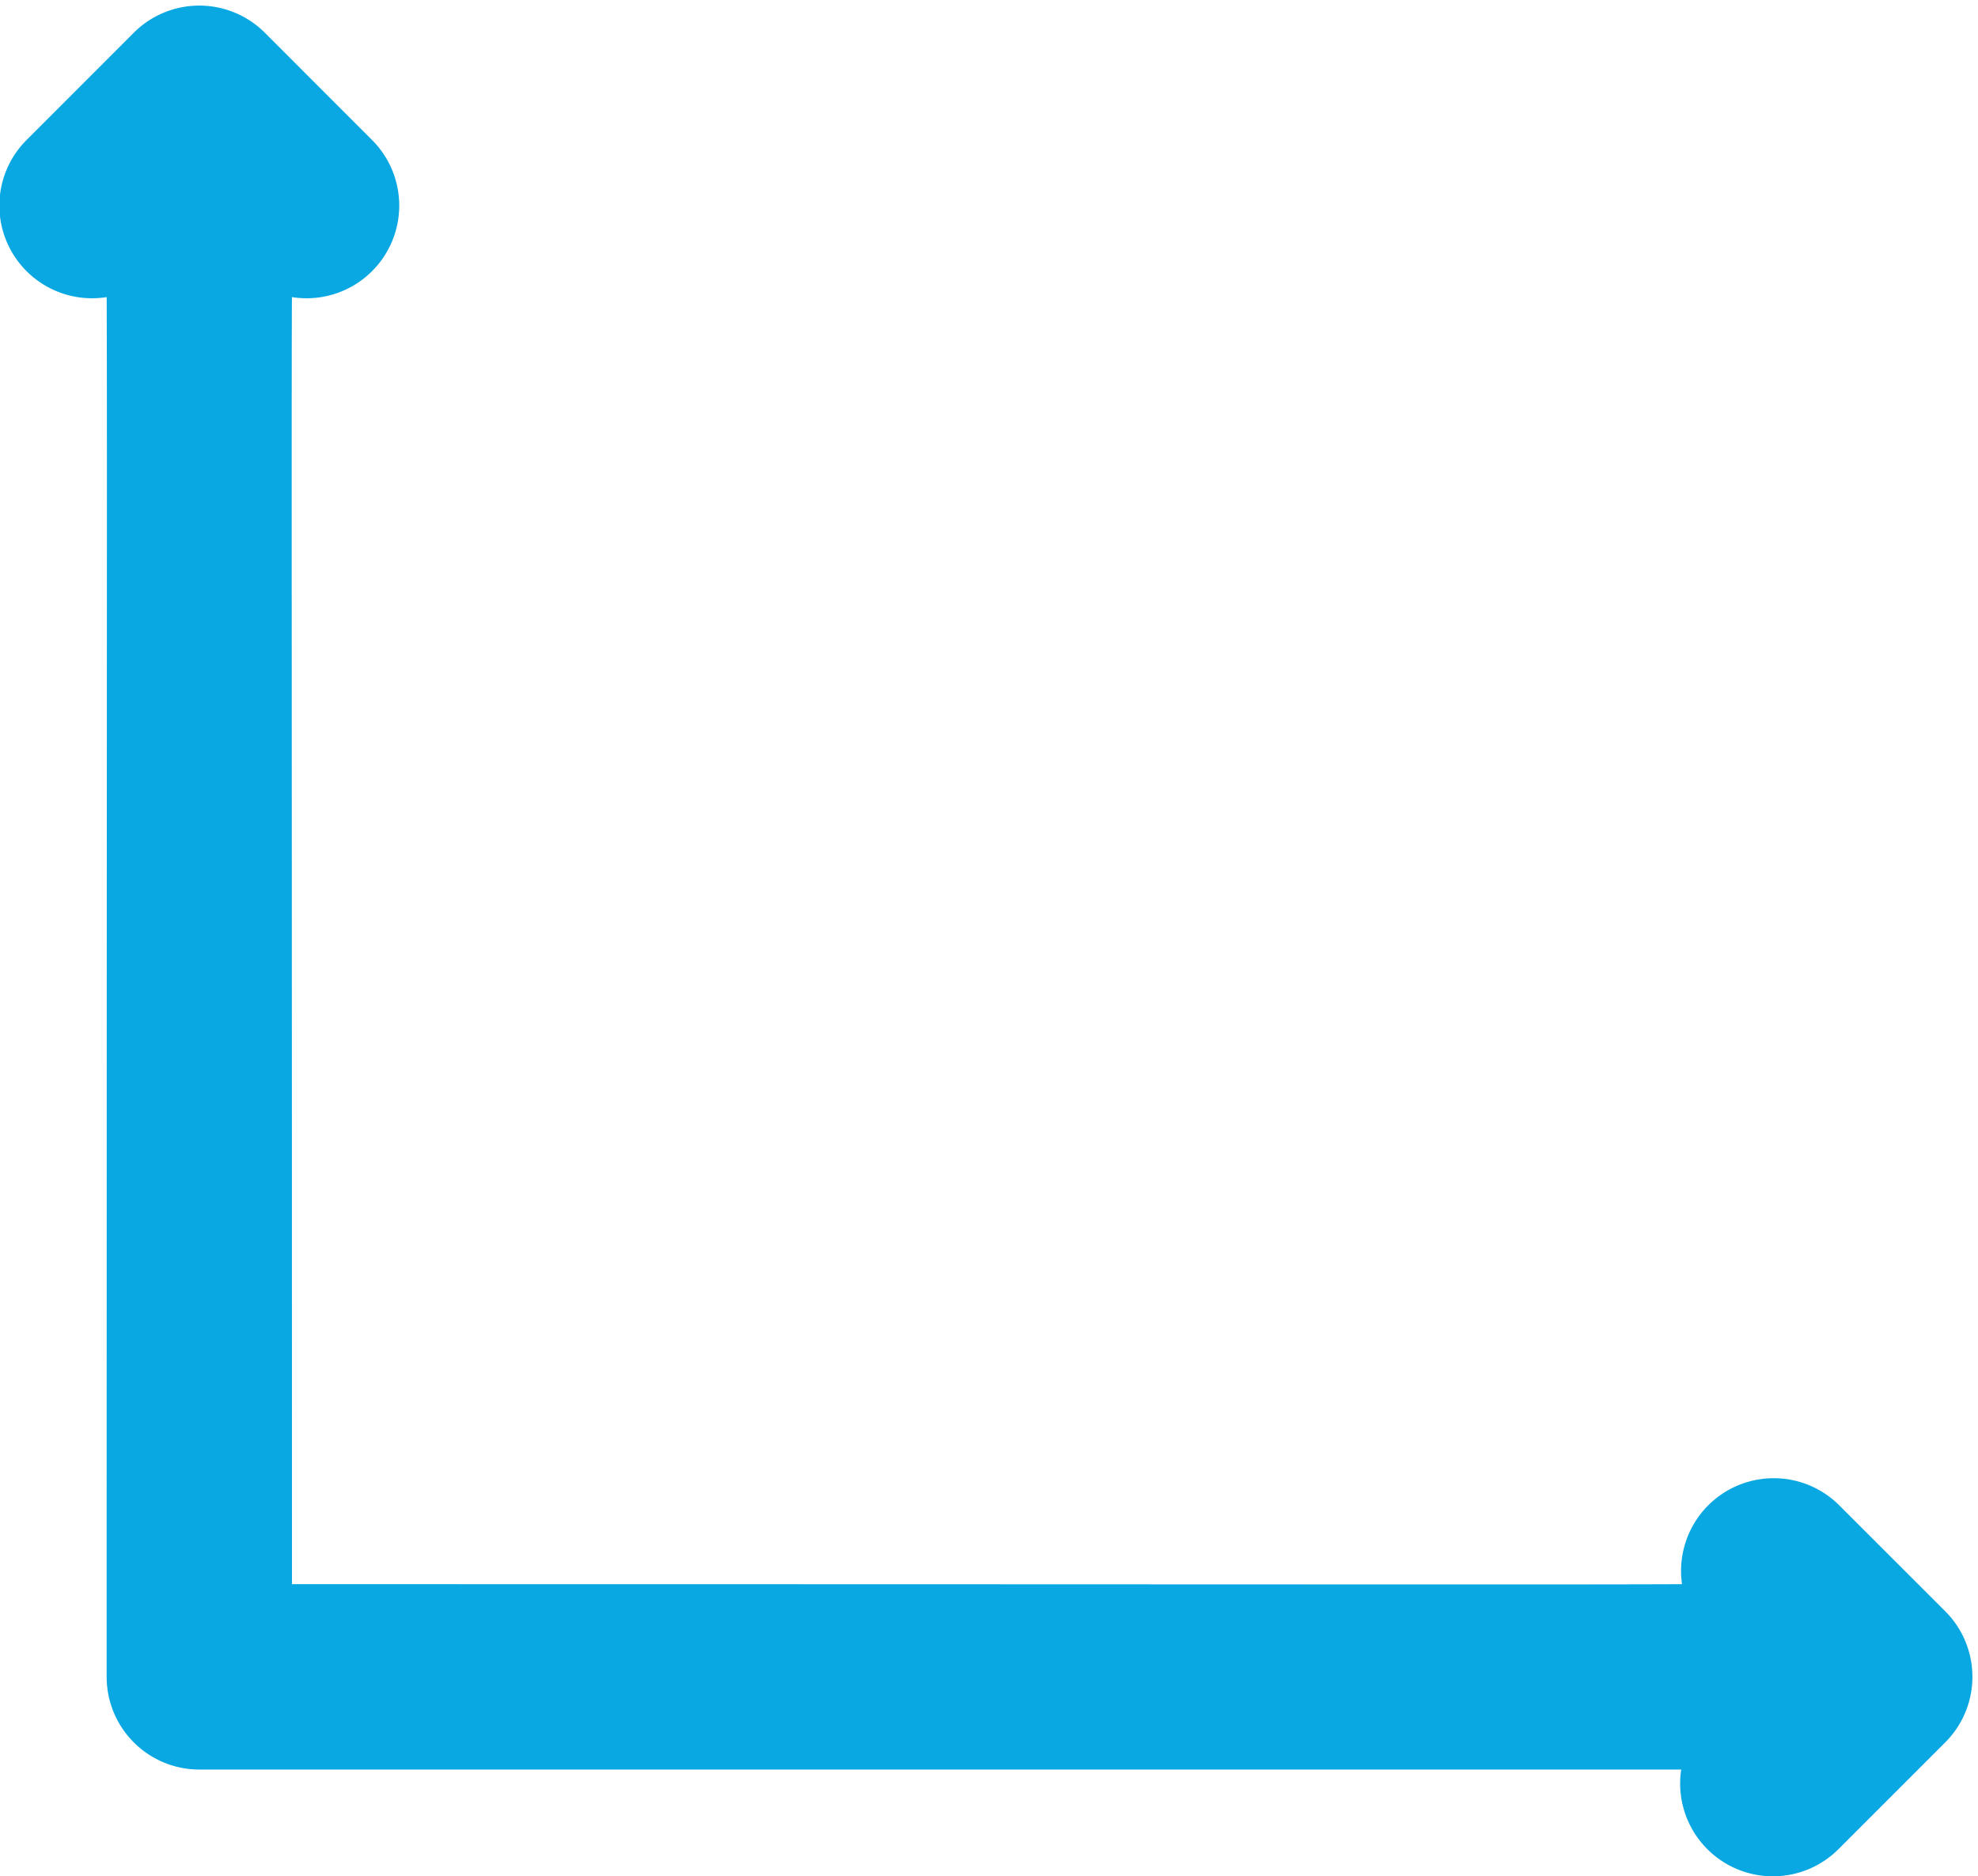 <svg xmlns="http://www.w3.org/2000/svg" width="31.029" height="29.43" viewBox="0 0 31.029 29.43">
  <g id="t-shirt" transform="translate(0.501 -12.822)">
    <path id="Path_514" data-name="Path 514" d="M27.988,36.779a.954.954,0,0,0-1.349,1.349c.068.068,1.832.044-23.06.044,0-23.163-.024-21.529.044-21.461a.954.954,0,1,0,1.349-1.349L3.3,13.689a.954.954,0,0,0-1.349,0L.279,15.362a.954.954,0,1,0,1.349,1.349c.068-.068.044-1.772.044,22.415a.954.954,0,0,0,.954.954H26.683a.955.955,0,1,0,1.305,1.393L29.661,39.8a.954.954,0,0,0,0-1.349Z" transform="translate(0 0)" fill="#0aa8e2" stroke="#0aa8e2" stroke-width="1"/>
  </g>
</svg>
